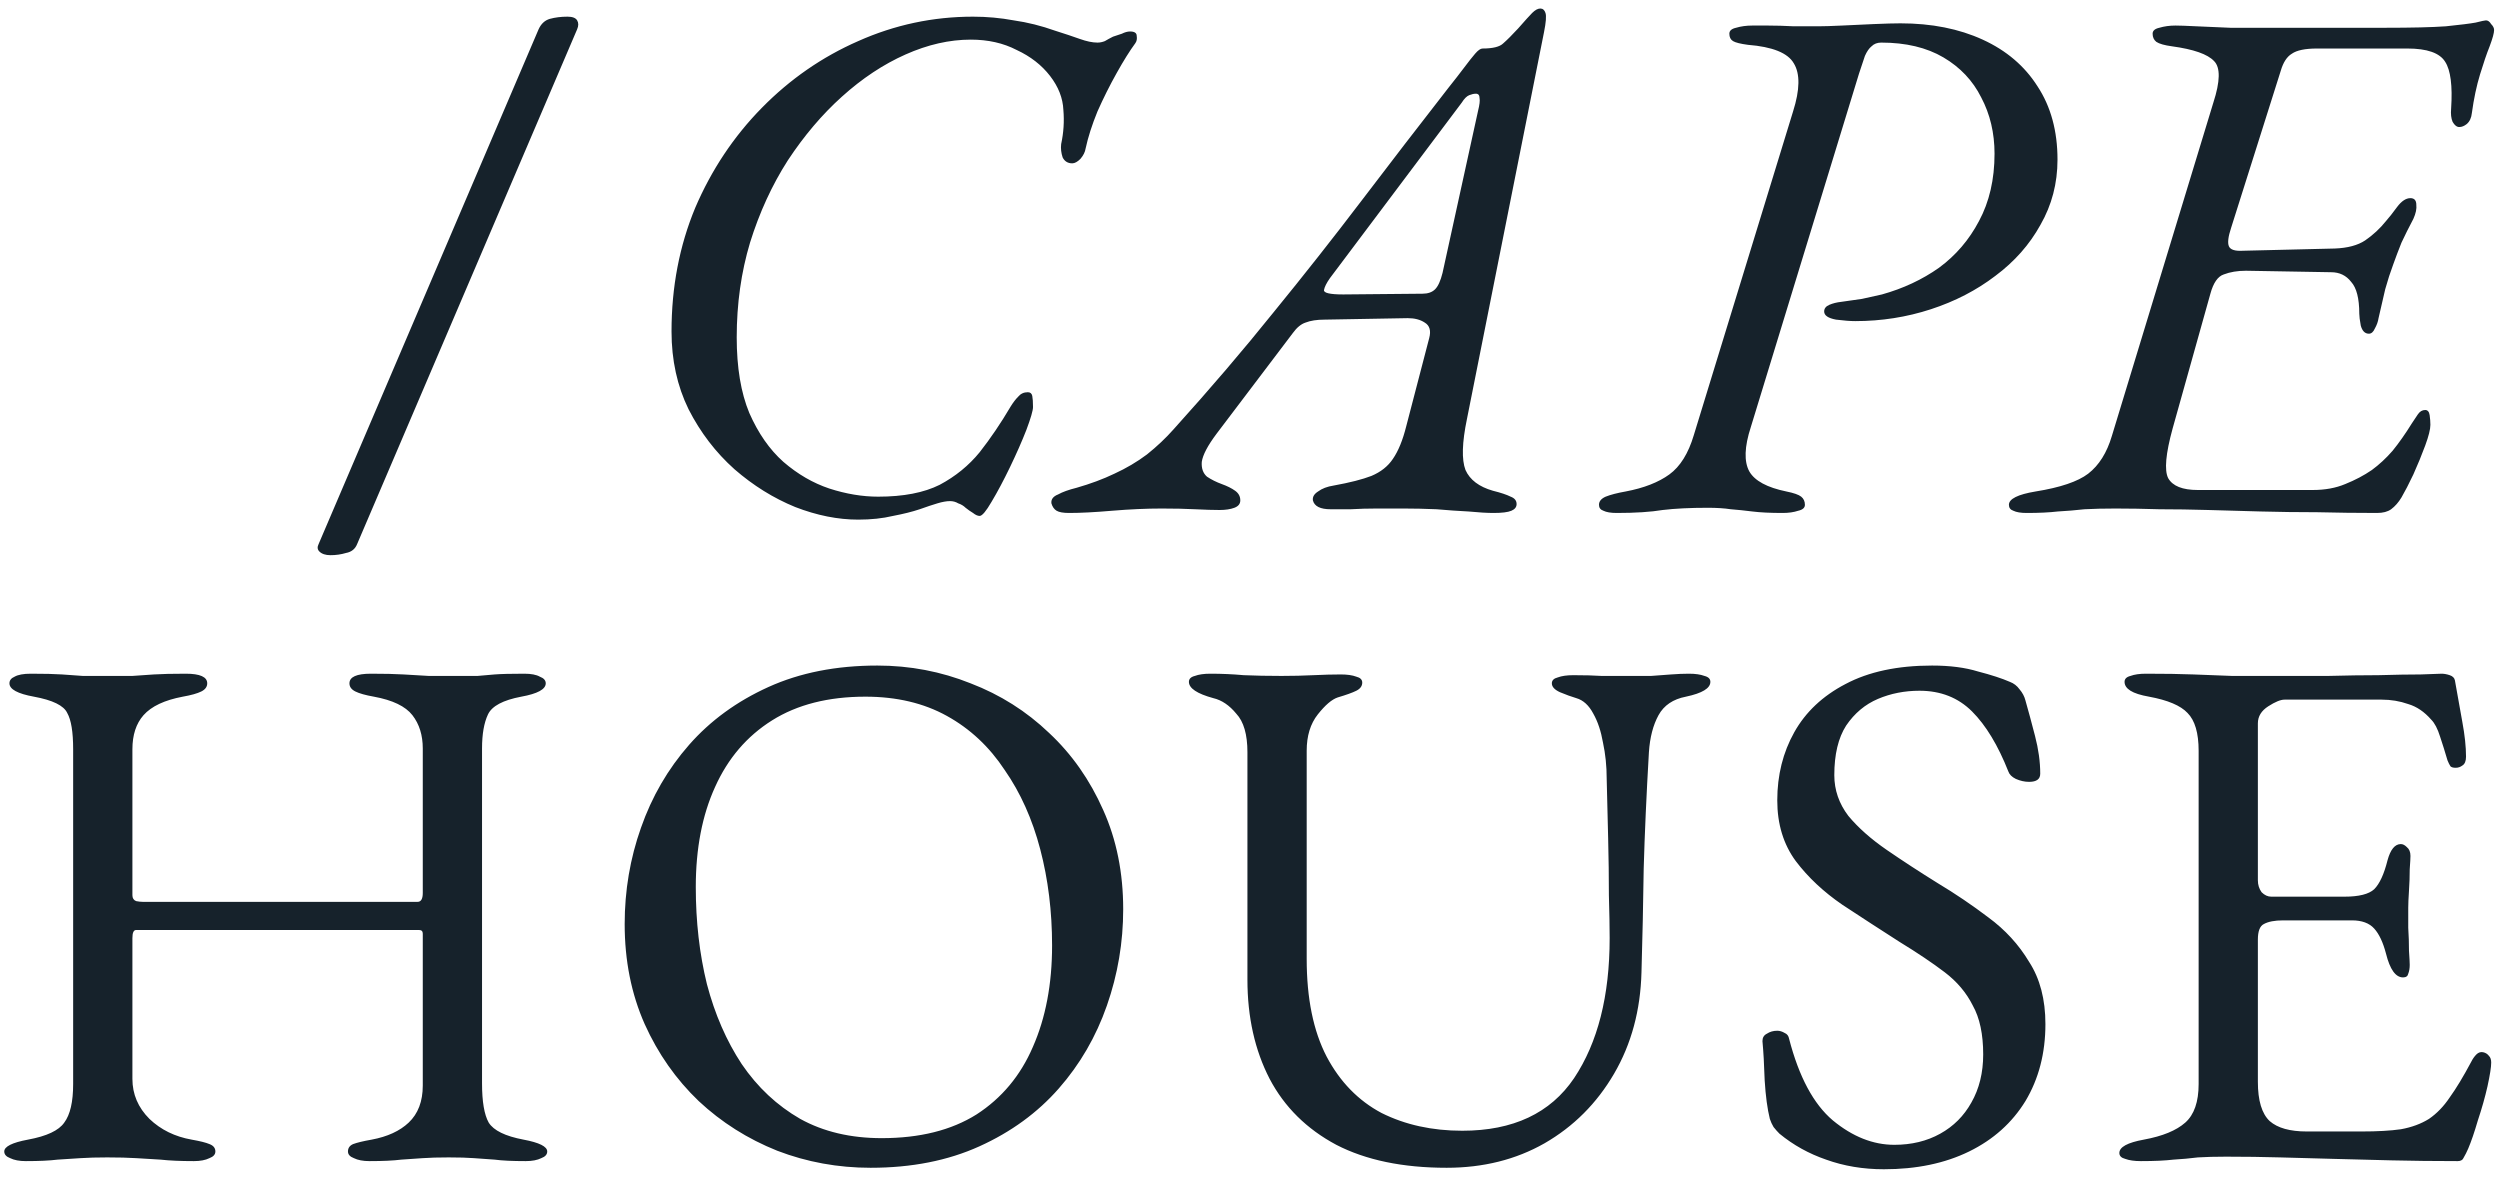 <?xml version="1.0" encoding="UTF-8"?> <svg xmlns="http://www.w3.org/2000/svg" width="108" height="51" viewBox="0 0 108 51" fill="none"> <path d="M14.277 23.984C14.063 23.984 13.903 23.931 13.796 23.824C13.711 23.739 13.7 23.632 13.764 23.504L23.268 1.264C23.375 1.029 23.535 0.88 23.748 0.816C23.983 0.752 24.239 0.72 24.517 0.72C24.73 0.72 24.869 0.773 24.933 0.88C24.997 0.987 24.997 1.115 24.933 1.264L15.428 23.504C15.343 23.717 15.183 23.845 14.948 23.888C14.735 23.952 14.511 23.984 14.277 23.984ZM37.074 22.448C36.199 22.448 35.292 22.267 34.354 21.904C33.415 21.52 32.54 20.976 31.73 20.272C30.919 19.547 30.258 18.683 29.746 17.68C29.255 16.677 29.01 15.557 29.01 14.32C29.01 12.4 29.351 10.619 30.034 8.976C30.738 7.333 31.698 5.893 32.914 4.656C34.13 3.419 35.516 2.459 37.074 1.776C38.652 1.072 40.306 0.72 42.034 0.72C42.631 0.72 43.218 0.773 43.794 0.88C44.391 0.965 44.988 1.115 45.586 1.328C45.991 1.456 46.343 1.573 46.642 1.68C46.94 1.787 47.196 1.84 47.41 1.84C47.516 1.84 47.623 1.819 47.73 1.776C47.836 1.712 47.954 1.648 48.082 1.584C48.21 1.541 48.338 1.499 48.466 1.456C48.594 1.392 48.711 1.36 48.818 1.36C49.01 1.36 49.106 1.424 49.106 1.552C49.127 1.68 49.106 1.787 49.042 1.872C48.807 2.192 48.54 2.619 48.242 3.152C47.943 3.685 47.666 4.24 47.41 4.816C47.175 5.392 47.004 5.925 46.898 6.416C46.876 6.565 46.802 6.715 46.674 6.864C46.546 6.992 46.428 7.056 46.322 7.056C46.13 7.056 45.991 6.971 45.906 6.8C45.842 6.608 45.82 6.416 45.842 6.224C45.948 5.733 45.98 5.243 45.938 4.752C45.916 4.24 45.724 3.749 45.362 3.28C44.999 2.811 44.519 2.437 43.922 2.16C43.346 1.861 42.684 1.712 41.938 1.712C41.02 1.712 40.082 1.925 39.122 2.352C38.162 2.779 37.244 3.387 36.37 4.176C35.516 4.944 34.738 5.861 34.034 6.928C33.351 7.995 32.807 9.179 32.402 10.48C32.018 11.76 31.826 13.125 31.826 14.576C31.826 15.877 32.007 16.965 32.37 17.84C32.754 18.715 33.244 19.419 33.842 19.952C34.46 20.485 35.122 20.869 35.826 21.104C36.551 21.339 37.255 21.456 37.938 21.456C39.026 21.456 39.911 21.285 40.594 20.944C41.276 20.581 41.852 20.112 42.322 19.536C42.791 18.939 43.239 18.277 43.666 17.552C43.772 17.381 43.879 17.243 43.986 17.136C44.092 17.008 44.231 16.944 44.402 16.944C44.508 16.944 44.572 16.997 44.594 17.104C44.615 17.211 44.626 17.371 44.626 17.584C44.626 17.733 44.53 18.064 44.338 18.576C44.146 19.067 43.911 19.6 43.634 20.176C43.356 20.752 43.09 21.253 42.834 21.68C42.599 22.085 42.428 22.288 42.322 22.288C42.236 22.288 42.14 22.245 42.034 22.16C41.927 22.096 41.82 22.021 41.714 21.936C41.628 21.851 41.522 21.787 41.394 21.744C41.287 21.68 41.17 21.648 41.042 21.648C40.892 21.648 40.711 21.68 40.498 21.744C40.284 21.808 40.028 21.893 39.73 22C39.41 22.107 39.026 22.203 38.578 22.288C38.13 22.395 37.628 22.448 37.074 22.448ZM46.189 22.16C45.933 22.16 45.752 22.128 45.645 22.064C45.539 22 45.464 21.893 45.421 21.744C45.4 21.573 45.496 21.445 45.709 21.36C45.901 21.253 46.168 21.157 46.509 21.072C47.107 20.901 47.651 20.699 48.141 20.464C48.653 20.229 49.123 19.952 49.549 19.632C49.976 19.291 50.36 18.928 50.701 18.544C52.28 16.795 53.72 15.109 55.021 13.488C56.344 11.867 57.613 10.256 58.829 8.656C60.045 7.056 61.293 5.435 62.573 3.792C62.829 3.472 63.053 3.184 63.245 2.928C63.437 2.672 63.597 2.469 63.725 2.32C63.853 2.171 63.96 2.096 64.045 2.096C64.493 2.096 64.792 2.021 64.941 1.872C65.112 1.723 65.325 1.509 65.581 1.232C65.88 0.891 66.083 0.667 66.189 0.56C66.317 0.432 66.435 0.368 66.541 0.368C66.648 0.368 66.723 0.432 66.765 0.56C66.808 0.688 66.787 0.965 66.701 1.392L63.373 18.096C63.16 19.12 63.139 19.856 63.309 20.304C63.501 20.731 63.896 21.029 64.493 21.2C64.835 21.285 65.091 21.371 65.261 21.456C65.432 21.52 65.517 21.627 65.517 21.776C65.517 21.904 65.443 22 65.293 22.064C65.144 22.128 64.888 22.16 64.525 22.16C64.248 22.16 63.885 22.139 63.437 22.096C63.011 22.075 62.552 22.043 62.061 22C61.571 21.979 61.101 21.968 60.653 21.968C60.269 21.968 59.875 21.968 59.469 21.968C59.085 21.968 58.712 21.979 58.349 22C58.008 22 57.72 22 57.485 22C57.037 22 56.781 21.872 56.717 21.616C56.696 21.467 56.771 21.339 56.941 21.232C57.112 21.104 57.336 21.019 57.613 20.976C58.317 20.848 58.861 20.709 59.245 20.56C59.651 20.389 59.96 20.144 60.173 19.824C60.408 19.483 60.6 19.013 60.749 18.416L61.741 14.608C61.827 14.288 61.763 14.064 61.549 13.936C61.357 13.808 61.112 13.744 60.813 13.744L57.229 13.808C56.888 13.808 56.611 13.851 56.397 13.936C56.205 14 56.024 14.149 55.853 14.384L52.557 18.736C52.173 19.248 51.96 19.653 51.917 19.952C51.896 20.229 51.971 20.443 52.141 20.592C52.333 20.72 52.547 20.827 52.781 20.912C53.016 20.997 53.208 21.093 53.357 21.2C53.507 21.307 53.581 21.445 53.581 21.616C53.581 21.765 53.496 21.872 53.325 21.936C53.155 22 52.941 22.032 52.685 22.032C52.408 22.032 52.056 22.021 51.629 22C51.224 21.979 50.744 21.968 50.189 21.968C49.528 21.968 48.813 22 48.045 22.064C47.299 22.128 46.68 22.16 46.189 22.16ZM58.029 12.72L61.453 12.688C61.688 12.688 61.869 12.624 61.997 12.496C62.125 12.368 62.232 12.133 62.317 11.792L63.853 4.784C63.917 4.528 63.939 4.347 63.917 4.24C63.917 4.112 63.864 4.048 63.757 4.048C63.672 4.048 63.576 4.069 63.469 4.112C63.363 4.155 63.256 4.261 63.149 4.432L57.453 12.016C57.304 12.229 57.219 12.4 57.197 12.528C57.176 12.656 57.453 12.72 58.029 12.72ZM69.844 22.16C69.588 22.16 69.396 22.128 69.268 22.064C69.14 22.021 69.076 21.936 69.076 21.808C69.076 21.659 69.172 21.541 69.364 21.456C69.577 21.371 69.865 21.296 70.228 21.232C71.017 21.083 71.646 20.837 72.116 20.496C72.585 20.155 72.937 19.589 73.172 18.8L77.46 4.816C77.758 3.877 77.769 3.184 77.492 2.736C77.236 2.288 76.574 2.021 75.508 1.936C75.188 1.893 74.974 1.84 74.868 1.776C74.761 1.712 74.708 1.605 74.708 1.456C74.708 1.328 74.804 1.243 74.996 1.2C75.209 1.136 75.444 1.104 75.7 1.104C75.806 1.104 76.03 1.104 76.372 1.104C76.713 1.104 77.086 1.115 77.492 1.136C77.897 1.136 78.249 1.136 78.548 1.136C78.782 1.136 79.124 1.125 79.572 1.104C80.02 1.083 80.478 1.061 80.948 1.04C81.438 1.019 81.822 1.008 82.1 1.008C83.444 1.008 84.628 1.243 85.652 1.712C86.676 2.181 87.465 2.853 88.02 3.728C88.596 4.603 88.884 5.659 88.884 6.896C88.884 7.92 88.638 8.859 88.148 9.712C87.678 10.565 87.028 11.301 86.196 11.92C85.385 12.539 84.457 13.019 83.412 13.36C82.366 13.701 81.278 13.872 80.148 13.872C79.934 13.872 79.657 13.851 79.316 13.808C78.974 13.744 78.804 13.627 78.804 13.456C78.804 13.328 78.878 13.232 79.028 13.168C79.177 13.104 79.348 13.061 79.54 13.04C79.838 12.997 80.137 12.955 80.436 12.912C80.734 12.848 81.022 12.784 81.3 12.72C82.217 12.464 83.038 12.08 83.764 11.568C84.489 11.035 85.065 10.363 85.492 9.552C85.94 8.72 86.164 7.749 86.164 6.64C86.164 5.744 85.972 4.933 85.588 4.208C85.225 3.483 84.681 2.907 83.956 2.48C83.23 2.053 82.334 1.84 81.268 1.84C81.097 1.84 80.958 1.893 80.852 2C80.745 2.085 80.649 2.224 80.564 2.416C80.5 2.608 80.414 2.864 80.308 3.184L75.636 18.448C75.358 19.301 75.337 19.941 75.572 20.368C75.806 20.773 76.34 21.061 77.172 21.232C77.492 21.296 77.705 21.371 77.812 21.456C77.918 21.541 77.972 21.659 77.972 21.808C77.972 21.936 77.876 22.021 77.684 22.064C77.492 22.128 77.268 22.16 77.012 22.16C76.478 22.16 76.041 22.139 75.7 22.096C75.358 22.053 75.049 22.021 74.772 22C74.494 21.957 74.164 21.936 73.78 21.936C73.012 21.936 72.361 21.968 71.828 22.032C71.316 22.117 70.654 22.16 69.844 22.16ZM87.553 22.16C87.297 22.16 87.105 22.128 86.977 22.064C86.849 22.021 86.785 21.936 86.785 21.808C86.785 21.552 87.169 21.36 87.937 21.232C89.003 21.061 89.761 20.805 90.209 20.464C90.678 20.101 91.019 19.557 91.233 18.832L95.617 4.432C95.915 3.515 95.926 2.917 95.649 2.64C95.371 2.341 94.763 2.128 93.825 2C93.505 1.957 93.281 1.893 93.153 1.808C93.046 1.723 92.993 1.605 92.993 1.456C92.993 1.328 93.089 1.243 93.281 1.2C93.494 1.136 93.729 1.104 93.985 1.104C94.155 1.104 94.454 1.115 94.881 1.136C95.329 1.157 95.819 1.179 96.353 1.2C96.907 1.2 97.409 1.2 97.857 1.2H103.009C104.182 1.2 105.067 1.179 105.665 1.136C106.283 1.072 106.71 1.019 106.945 0.976C107.201 0.912 107.35 0.88 107.393 0.88C107.478 0.88 107.553 0.933 107.617 1.04C107.702 1.125 107.745 1.211 107.745 1.296C107.745 1.424 107.681 1.659 107.553 2C107.425 2.32 107.286 2.725 107.137 3.216C106.987 3.707 106.87 4.261 106.785 4.88C106.763 5.093 106.689 5.253 106.561 5.36C106.454 5.445 106.347 5.488 106.241 5.488C106.134 5.488 106.038 5.413 105.953 5.264C105.889 5.115 105.867 4.923 105.889 4.688C105.953 3.707 105.867 3.035 105.633 2.672C105.398 2.288 104.854 2.096 104.001 2.096H100.097C99.585 2.096 99.222 2.171 99.009 2.32C98.795 2.448 98.635 2.693 98.529 3.056L96.385 9.84C96.257 10.224 96.225 10.491 96.289 10.64C96.353 10.789 96.555 10.853 96.897 10.832L100.865 10.736C101.419 10.715 101.857 10.597 102.177 10.384C102.518 10.149 102.817 9.872 103.073 9.552C103.222 9.381 103.382 9.179 103.553 8.944C103.745 8.688 103.937 8.56 104.129 8.56C104.299 8.56 104.385 8.656 104.385 8.848C104.406 9.019 104.363 9.221 104.257 9.456C104.065 9.819 103.894 10.16 103.745 10.48C103.617 10.8 103.499 11.109 103.393 11.408C103.265 11.749 103.147 12.112 103.041 12.496C102.955 12.859 102.859 13.275 102.753 13.744C102.731 13.893 102.678 14.043 102.593 14.192C102.529 14.341 102.443 14.416 102.337 14.416C102.166 14.416 102.049 14.299 101.985 14.064C101.942 13.829 101.921 13.659 101.921 13.552C101.921 12.891 101.803 12.432 101.569 12.176C101.355 11.899 101.067 11.76 100.705 11.76L97.025 11.696C96.662 11.696 96.342 11.749 96.065 11.856C95.809 11.941 95.617 12.219 95.489 12.688L93.857 18.512C93.558 19.6 93.494 20.315 93.665 20.656C93.857 20.997 94.283 21.168 94.945 21.168H99.905C100.438 21.168 100.907 21.083 101.313 20.912C101.739 20.741 102.123 20.539 102.465 20.304C102.785 20.069 103.083 19.792 103.361 19.472C103.638 19.131 103.915 18.736 104.193 18.288C104.278 18.16 104.363 18.032 104.449 17.904C104.534 17.776 104.641 17.712 104.769 17.712C104.875 17.712 104.939 17.787 104.961 17.936C104.982 18.085 104.993 18.224 104.993 18.352C104.993 18.544 104.918 18.843 104.769 19.248C104.619 19.653 104.449 20.069 104.257 20.496C104.065 20.901 103.894 21.232 103.745 21.488C103.617 21.701 103.467 21.872 103.297 22C103.147 22.107 102.945 22.16 102.689 22.16C101.814 22.16 100.95 22.149 100.097 22.128C99.265 22.128 98.454 22.117 97.665 22.096C96.875 22.075 96.118 22.053 95.393 22.032C94.667 22.011 93.963 22 93.281 22C92.619 21.979 91.99 21.968 91.393 21.968C90.881 21.968 90.433 21.979 90.049 22C89.665 22.043 89.281 22.075 88.897 22.096C88.534 22.139 88.086 22.16 87.553 22.16ZM1.112 50.16C0.835 50.16 0.611 50.117 0.44 50.032C0.269 49.968 0.184 49.872 0.184 49.744C0.184 49.531 0.525 49.36 1.208 49.232C2.019 49.083 2.541 48.837 2.776 48.496C3.032 48.155 3.16 47.6 3.16 46.832V32.368C3.16 31.621 3.075 31.099 2.904 30.8C2.755 30.48 2.275 30.245 1.464 30.096C0.76 29.968 0.408 29.776 0.408 29.52C0.408 29.392 0.483 29.296 0.632 29.232C0.781 29.147 1.016 29.104 1.336 29.104C1.912 29.104 2.36 29.115 2.68 29.136C3 29.157 3.299 29.179 3.576 29.2C3.853 29.2 4.205 29.2 4.632 29.2C5.08 29.2 5.443 29.2 5.72 29.2C6.019 29.179 6.328 29.157 6.648 29.136C6.989 29.115 7.448 29.104 8.024 29.104C8.643 29.104 8.952 29.243 8.952 29.52C8.952 29.669 8.867 29.787 8.696 29.872C8.525 29.957 8.259 30.032 7.896 30.096C7.107 30.245 6.541 30.512 6.2 30.896C5.88 31.259 5.72 31.749 5.72 32.368V38.672C5.72 38.8 5.773 38.885 5.88 38.928C5.987 38.949 6.083 38.96 6.168 38.96H18.04C18.189 38.96 18.264 38.832 18.264 38.576V32.336C18.264 31.76 18.115 31.28 17.816 30.896C17.517 30.512 16.963 30.245 16.152 30.096C15.789 30.032 15.523 29.957 15.352 29.872C15.181 29.787 15.096 29.669 15.096 29.52C15.096 29.243 15.405 29.104 16.024 29.104C16.6 29.104 17.069 29.115 17.432 29.136C17.816 29.157 18.179 29.179 18.52 29.2C18.861 29.2 19.267 29.2 19.736 29.2C20.12 29.2 20.419 29.2 20.632 29.2C20.845 29.179 21.091 29.157 21.368 29.136C21.645 29.115 22.072 29.104 22.648 29.104C22.947 29.104 23.171 29.147 23.32 29.232C23.491 29.296 23.576 29.392 23.576 29.52C23.576 29.776 23.224 29.968 22.52 30.096C21.731 30.245 21.251 30.501 21.08 30.864C20.909 31.227 20.824 31.717 20.824 32.336V46.8C20.824 47.589 20.92 48.155 21.112 48.496C21.325 48.837 21.827 49.083 22.616 49.232C23.299 49.36 23.64 49.531 23.64 49.744C23.64 49.872 23.555 49.968 23.384 50.032C23.213 50.117 22.989 50.16 22.712 50.16C22.136 50.16 21.688 50.139 21.368 50.096C21.048 50.075 20.749 50.053 20.472 50.032C20.195 50.011 19.832 50 19.384 50C18.936 50 18.563 50.011 18.264 50.032C17.987 50.053 17.677 50.075 17.336 50.096C16.995 50.139 16.536 50.16 15.96 50.16C15.683 50.16 15.459 50.117 15.288 50.032C15.117 49.968 15.032 49.872 15.032 49.744C15.032 49.595 15.107 49.488 15.256 49.424C15.427 49.36 15.693 49.296 16.056 49.232C16.739 49.104 17.272 48.859 17.656 48.496C18.061 48.112 18.264 47.579 18.264 46.896V40.656C18.264 40.549 18.264 40.443 18.264 40.336C18.264 40.229 18.211 40.176 18.104 40.176H5.88C5.773 40.176 5.72 40.293 5.72 40.528V46.608C5.72 47.269 5.965 47.845 6.456 48.336C6.947 48.805 7.555 49.104 8.28 49.232C8.643 49.296 8.899 49.36 9.048 49.424C9.219 49.488 9.304 49.595 9.304 49.744C9.304 49.872 9.219 49.968 9.048 50.032C8.877 50.117 8.653 50.16 8.376 50.16C7.8 50.16 7.32 50.139 6.936 50.096C6.573 50.075 6.221 50.053 5.88 50.032C5.539 50.011 5.123 50 4.632 50C4.184 50 3.8 50.011 3.48 50.032C3.181 50.053 2.851 50.075 2.488 50.096C2.147 50.139 1.688 50.16 1.112 50.16ZM37.61 50.448C36.202 50.448 34.858 50.203 33.578 49.712C32.298 49.2 31.168 48.485 30.186 47.568C29.205 46.629 28.426 45.52 27.85 44.24C27.274 42.939 26.986 41.499 26.986 39.92C26.986 38.469 27.221 37.083 27.69 35.76C28.16 34.416 28.853 33.221 29.77 32.176C30.688 31.131 31.829 30.299 33.194 29.68C34.56 29.061 36.128 28.752 37.898 28.752C39.306 28.752 40.65 29.008 41.93 29.52C43.21 30.011 44.341 30.725 45.322 31.664C46.304 32.581 47.082 33.691 47.658 34.992C48.234 36.272 48.522 37.701 48.522 39.28C48.522 40.709 48.288 42.096 47.818 43.44C47.349 44.784 46.656 45.979 45.738 47.024C44.821 48.069 43.68 48.901 42.314 49.52C40.949 50.139 39.381 50.448 37.61 50.448ZM38.09 49.168C39.733 49.168 41.098 48.827 42.186 48.144C43.274 47.44 44.085 46.469 44.618 45.232C45.173 43.973 45.45 42.512 45.45 40.848C45.45 39.376 45.28 37.989 44.938 36.688C44.597 35.387 44.085 34.245 43.402 33.264C42.741 32.261 41.909 31.483 40.906 30.928C39.904 30.373 38.73 30.096 37.386 30.096C35.786 30.096 34.442 30.437 33.354 31.12C32.266 31.803 31.445 32.763 30.89 34C30.336 35.216 30.058 36.656 30.058 38.32C30.058 39.813 30.218 41.211 30.538 42.512C30.88 43.813 31.381 44.965 32.042 45.968C32.725 46.971 33.568 47.76 34.57 48.336C35.573 48.891 36.746 49.168 38.09 49.168ZM62.496 50.448C60.598 50.448 59.008 50.117 57.728 49.456C56.449 48.773 55.489 47.824 54.849 46.608C54.209 45.371 53.889 43.941 53.889 42.32V32.496C53.889 31.728 53.728 31.173 53.408 30.832C53.11 30.469 52.779 30.245 52.416 30.16C51.712 29.968 51.361 29.733 51.361 29.456C51.361 29.328 51.446 29.243 51.617 29.2C51.787 29.136 52.011 29.104 52.288 29.104C52.779 29.104 53.259 29.125 53.728 29.168C54.219 29.189 54.763 29.2 55.361 29.2C55.851 29.2 56.31 29.189 56.736 29.168C57.184 29.147 57.579 29.136 57.92 29.136C58.198 29.136 58.422 29.168 58.593 29.232C58.763 29.275 58.849 29.36 58.849 29.488C58.849 29.637 58.763 29.755 58.593 29.84C58.422 29.925 58.155 30.021 57.792 30.128C57.536 30.213 57.248 30.459 56.928 30.864C56.608 31.269 56.449 31.792 56.449 32.432V41.424C56.449 43.131 56.736 44.539 57.312 45.648C57.889 46.736 58.678 47.547 59.681 48.08C60.705 48.592 61.867 48.848 63.169 48.848C65.366 48.848 66.977 48.091 68.001 46.576C69.025 45.04 69.537 43.024 69.537 40.528C69.537 40.059 69.526 39.44 69.504 38.672C69.504 37.904 69.494 37.083 69.472 36.208C69.451 35.312 69.43 34.459 69.409 33.648C69.409 33.093 69.355 32.571 69.249 32.08C69.163 31.589 69.025 31.173 68.832 30.832C68.641 30.469 68.395 30.245 68.097 30.16C67.883 30.096 67.648 30.011 67.392 29.904C67.158 29.797 67.04 29.669 67.04 29.52C67.04 29.392 67.126 29.307 67.296 29.264C67.467 29.2 67.691 29.168 67.969 29.168C68.459 29.168 68.865 29.179 69.184 29.2C69.504 29.2 69.899 29.2 70.368 29.2C70.71 29.2 71.03 29.2 71.329 29.2C71.627 29.179 71.915 29.157 72.192 29.136C72.47 29.115 72.726 29.104 72.96 29.104C73.238 29.104 73.462 29.136 73.632 29.2C73.803 29.243 73.888 29.328 73.888 29.456C73.888 29.733 73.537 29.947 72.832 30.096C72.278 30.203 71.883 30.469 71.648 30.896C71.414 31.323 71.275 31.856 71.233 32.496C71.126 34.331 71.051 36.005 71.008 37.52C70.987 39.035 70.955 40.528 70.912 42C70.87 43.643 70.475 45.104 69.728 46.384C68.982 47.664 67.979 48.667 66.721 49.392C65.483 50.096 64.075 50.448 62.496 50.448ZM81.385 50.512C80.49 50.512 79.657 50.373 78.889 50.096C78.143 49.84 77.471 49.467 76.874 48.976C76.788 48.891 76.703 48.795 76.618 48.688C76.553 48.581 76.5 48.464 76.457 48.336C76.351 47.909 76.276 47.355 76.234 46.672C76.212 45.989 76.18 45.424 76.138 44.976C76.138 44.827 76.201 44.72 76.329 44.656C76.457 44.571 76.607 44.528 76.778 44.528C76.884 44.528 76.991 44.56 77.097 44.624C77.204 44.667 77.268 44.752 77.29 44.88C77.716 46.523 78.346 47.696 79.177 48.4C80.031 49.104 80.916 49.456 81.834 49.456C82.58 49.456 83.242 49.296 83.817 48.976C84.394 48.656 84.841 48.208 85.162 47.632C85.503 47.035 85.674 46.341 85.674 45.552C85.674 44.677 85.524 43.973 85.225 43.44C84.948 42.885 84.543 42.405 84.01 42C83.476 41.595 82.826 41.157 82.058 40.688C81.225 40.155 80.404 39.621 79.594 39.088C78.783 38.533 78.111 37.904 77.578 37.2C77.044 36.475 76.778 35.6 76.778 34.576C76.778 33.488 77.023 32.507 77.513 31.632C78.004 30.757 78.74 30.064 79.722 29.552C80.724 29.019 81.972 28.752 83.466 28.752C84.234 28.752 84.895 28.837 85.45 29.008C86.025 29.157 86.484 29.307 86.826 29.456C86.996 29.52 87.135 29.627 87.242 29.776C87.37 29.925 87.455 30.085 87.498 30.256C87.626 30.704 87.764 31.216 87.913 31.792C88.063 32.368 88.138 32.912 88.138 33.424C88.138 33.659 87.978 33.776 87.657 33.776C87.466 33.776 87.273 33.733 87.082 33.648C86.911 33.563 86.804 33.456 86.761 33.328C86.314 32.197 85.791 31.333 85.194 30.736C84.596 30.139 83.839 29.84 82.921 29.84C82.281 29.84 81.684 29.957 81.129 30.192C80.575 30.427 80.116 30.811 79.754 31.344C79.412 31.877 79.242 32.592 79.242 33.488C79.242 34.128 79.444 34.715 79.85 35.248C80.276 35.76 80.831 36.251 81.513 36.72C82.196 37.189 82.932 37.669 83.722 38.16C84.468 38.608 85.194 39.099 85.897 39.632C86.623 40.165 87.21 40.805 87.657 41.552C88.127 42.277 88.362 43.173 88.362 44.24C88.362 45.499 88.073 46.608 87.498 47.568C86.921 48.507 86.111 49.232 85.066 49.744C84.02 50.256 82.793 50.512 81.385 50.512ZM92.484 50.16C92.207 50.16 91.983 50.128 91.812 50.064C91.642 50.021 91.556 49.936 91.556 49.808C91.556 49.552 91.909 49.36 92.612 49.232C93.423 49.083 94.02 48.837 94.404 48.496C94.788 48.155 94.981 47.6 94.981 46.832V32.432C94.981 31.664 94.82 31.12 94.501 30.8C94.202 30.48 93.647 30.245 92.837 30.096C92.474 30.032 92.207 29.947 92.037 29.84C91.866 29.733 91.781 29.605 91.781 29.456C91.781 29.328 91.866 29.243 92.037 29.2C92.207 29.136 92.431 29.104 92.709 29.104C93.519 29.104 94.202 29.115 94.757 29.136C95.332 29.157 95.887 29.179 96.421 29.2C96.975 29.2 97.626 29.2 98.373 29.2C99.076 29.2 99.812 29.2 100.58 29.2C101.37 29.179 102.095 29.168 102.756 29.168C103.482 29.147 104.09 29.136 104.58 29.136C105.092 29.115 105.391 29.104 105.476 29.104C105.583 29.104 105.7 29.125 105.828 29.168C105.956 29.211 106.031 29.285 106.052 29.392C106.159 29.989 106.266 30.587 106.372 31.184C106.479 31.76 106.532 32.261 106.532 32.688C106.532 32.88 106.479 33.008 106.372 33.072C106.287 33.136 106.191 33.168 106.084 33.168C105.978 33.168 105.903 33.147 105.86 33.104C105.818 33.04 105.775 32.955 105.732 32.848C105.626 32.485 105.519 32.144 105.412 31.824C105.306 31.483 105.178 31.237 105.028 31.088C104.73 30.747 104.399 30.523 104.036 30.416C103.674 30.288 103.29 30.224 102.884 30.224H98.692C98.522 30.224 98.287 30.32 97.989 30.512C97.69 30.704 97.54 30.949 97.54 31.248V38.032C97.54 38.224 97.594 38.395 97.701 38.544C97.829 38.672 97.967 38.736 98.117 38.736H101.284C101.903 38.736 102.33 38.629 102.564 38.416C102.799 38.181 102.991 37.765 103.14 37.168C103.268 36.699 103.46 36.464 103.716 36.464C103.802 36.464 103.887 36.507 103.972 36.592C104.079 36.677 104.132 36.805 104.132 36.976C104.132 37.061 104.122 37.253 104.1 37.552C104.1 37.851 104.09 38.16 104.068 38.48C104.047 38.8 104.036 39.045 104.036 39.216C104.036 39.429 104.036 39.717 104.036 40.08C104.058 40.421 104.068 40.752 104.068 41.072C104.09 41.392 104.1 41.595 104.1 41.68C104.1 41.829 104.079 41.957 104.036 42.064C104.015 42.171 103.94 42.224 103.812 42.224C103.492 42.224 103.247 41.883 103.076 41.2C102.948 40.709 102.778 40.347 102.564 40.112C102.351 39.877 102.031 39.76 101.604 39.76H98.629C98.266 39.76 97.989 39.813 97.796 39.92C97.626 40.005 97.54 40.229 97.54 40.592V46.736C97.54 47.547 97.711 48.112 98.052 48.432C98.394 48.731 98.927 48.88 99.653 48.88H102.02C102.703 48.88 103.268 48.848 103.716 48.784C104.186 48.699 104.591 48.549 104.932 48.336C105.274 48.101 105.572 47.792 105.828 47.408C106.106 47.024 106.415 46.512 106.756 45.872C106.82 45.744 106.895 45.637 106.98 45.552C107.066 45.467 107.162 45.435 107.268 45.456C107.375 45.477 107.46 45.531 107.524 45.616C107.588 45.68 107.62 45.776 107.62 45.904C107.62 46.096 107.567 46.437 107.46 46.928C107.354 47.397 107.215 47.888 107.044 48.4C106.895 48.912 106.756 49.317 106.628 49.616C106.564 49.765 106.5 49.893 106.436 50C106.394 50.107 106.308 50.16 106.18 50.16C105.156 50.16 104.207 50.149 103.332 50.128C102.458 50.107 101.626 50.085 100.836 50.064C100.047 50.043 99.269 50.021 98.501 50C97.754 49.979 96.975 49.968 96.165 49.968C95.695 49.968 95.29 49.979 94.948 50C94.607 50.043 94.255 50.075 93.892 50.096C93.53 50.139 93.061 50.16 92.484 50.16Z" fill="#16222B"></path> </svg> 